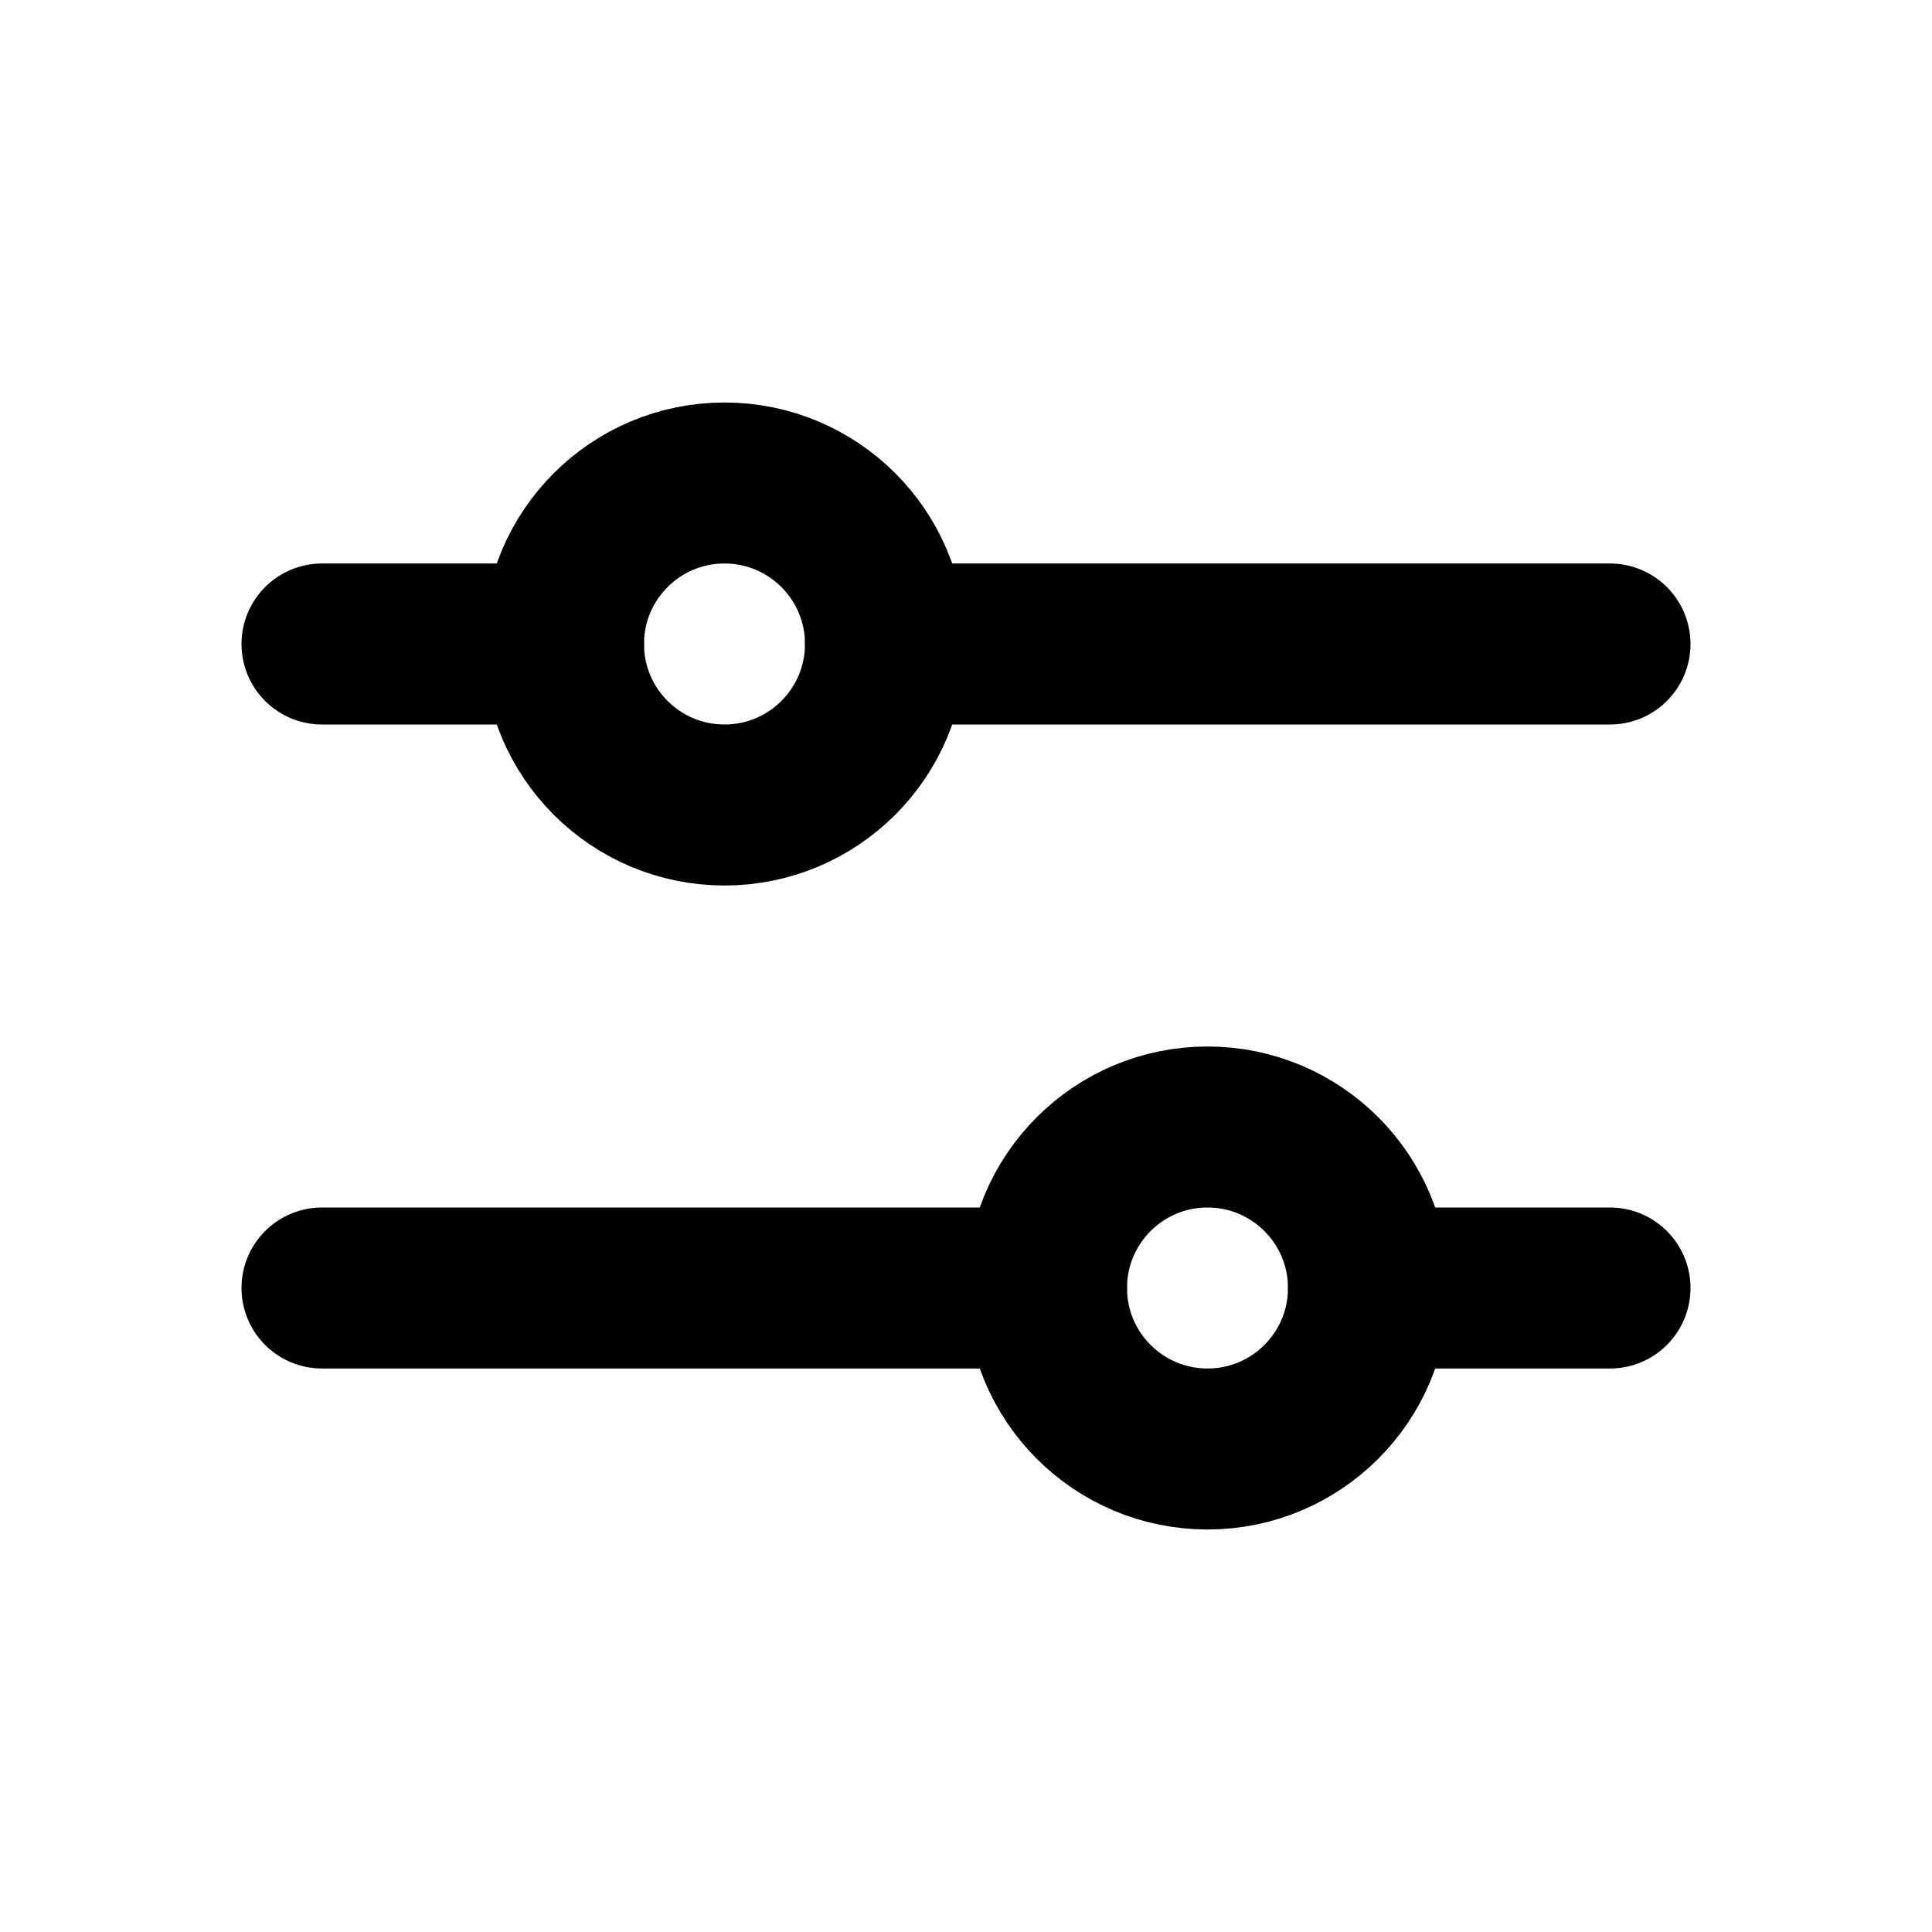<svg id="settings2" viewBox="0 0 24 24" fill="none" xmlns="http://www.w3.org/2000/svg">
    <circle cx="9" cy="8" r="2" stroke="currentColor" stroke-width="2" stroke-linecap="round"/>
    <circle cx="15" cy="16" r="2" stroke="currentColor" stroke-width="2" stroke-linecap="round"/>
    <path d="M11 8L20 8" stroke="currentColor" stroke-width="2" stroke-linecap="round"/>
    <path d="M4 8H7" stroke="currentColor" stroke-width="2" stroke-linecap="round"/>
    <path d="M17 16H20" stroke="currentColor" stroke-width="2" stroke-linecap="round"/>
    <path d="M4 16H13" stroke="currentColor" stroke-width="2" stroke-linecap="round"/>
</svg>
